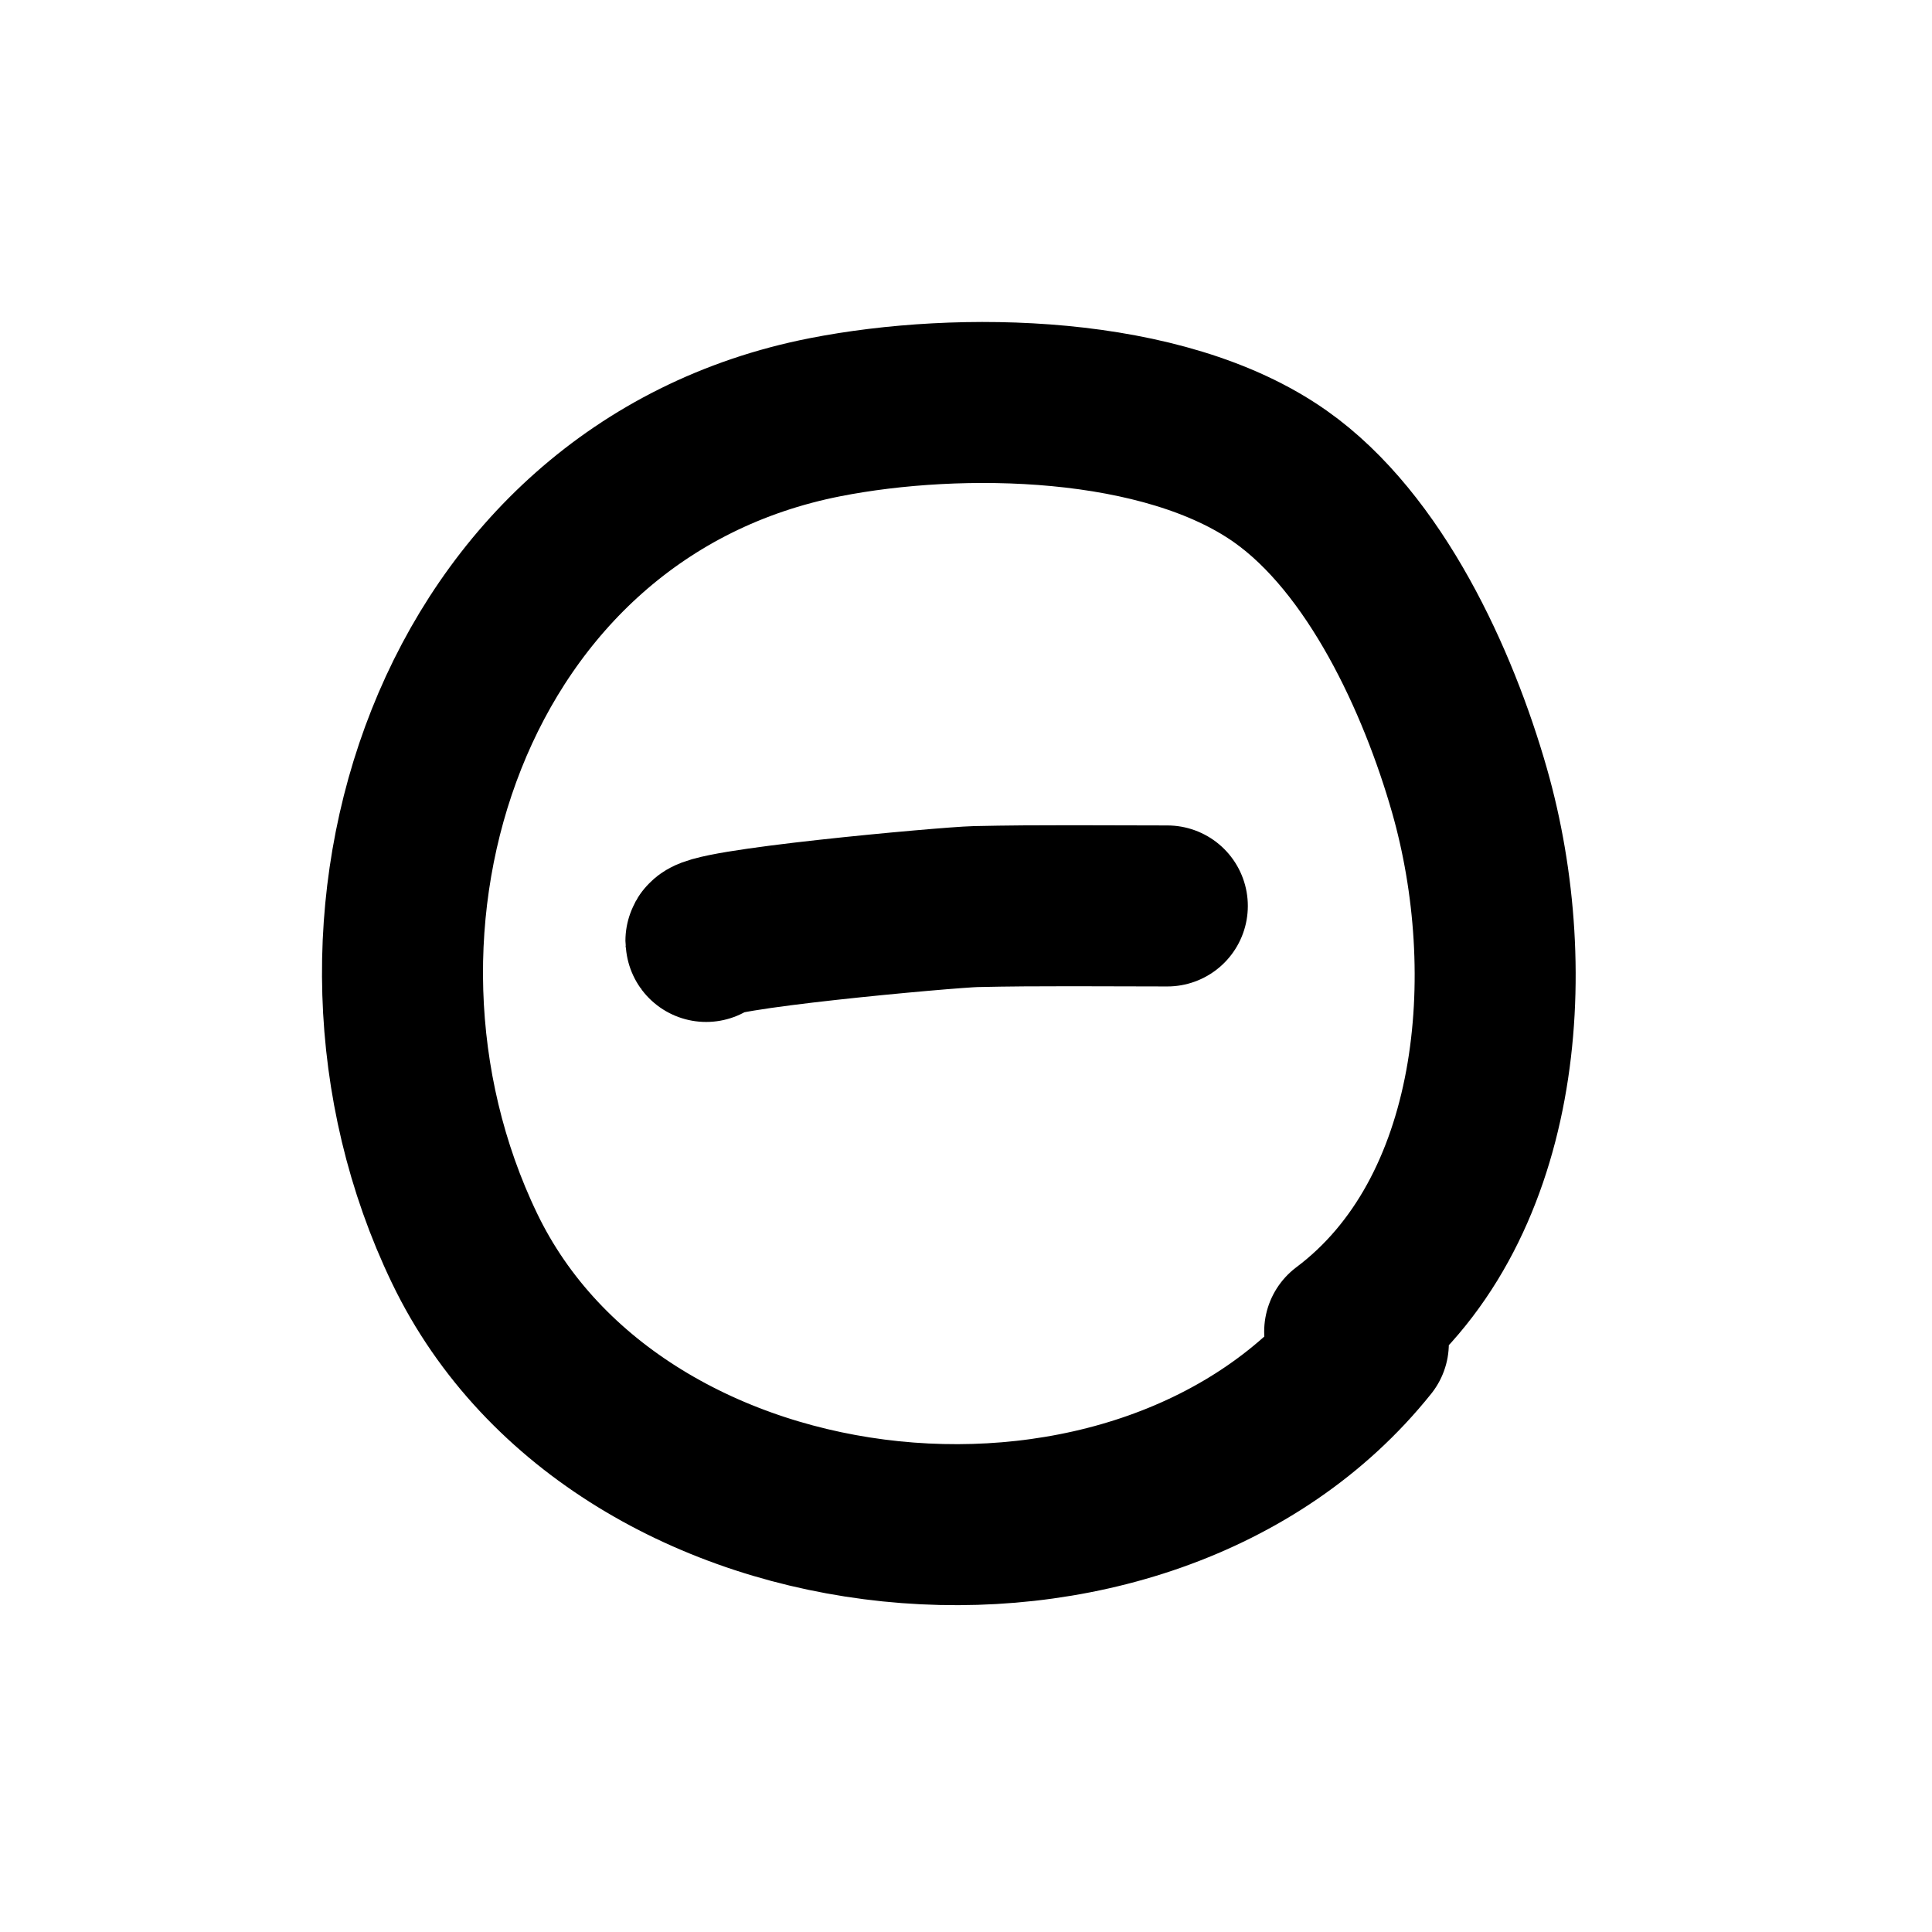 <svg width="24" height="24" viewBox="0 0 24 24" fill="none" xmlns="http://www.w3.org/2000/svg">
<path d="M16.998 16.689C14.228 20.151 7.697 19.514 5.77 15.505C3.842 11.497 5.607 6.095 10.249 5.183C11.924 4.854 14.453 4.895 15.904 5.918C17.087 6.751 17.867 8.464 18.254 9.818C18.9 12.078 18.654 15.079 16.704 16.542" stroke="black" stroke-width="2" stroke-linecap="round"/>
<path d="M8.772 11.695C8.664 11.55 11.782 11.27 12.118 11.262C12.912 11.244 13.707 11.254 14.501 11.254" stroke="black" stroke-width="2" stroke-linecap="round"/>
</svg>
